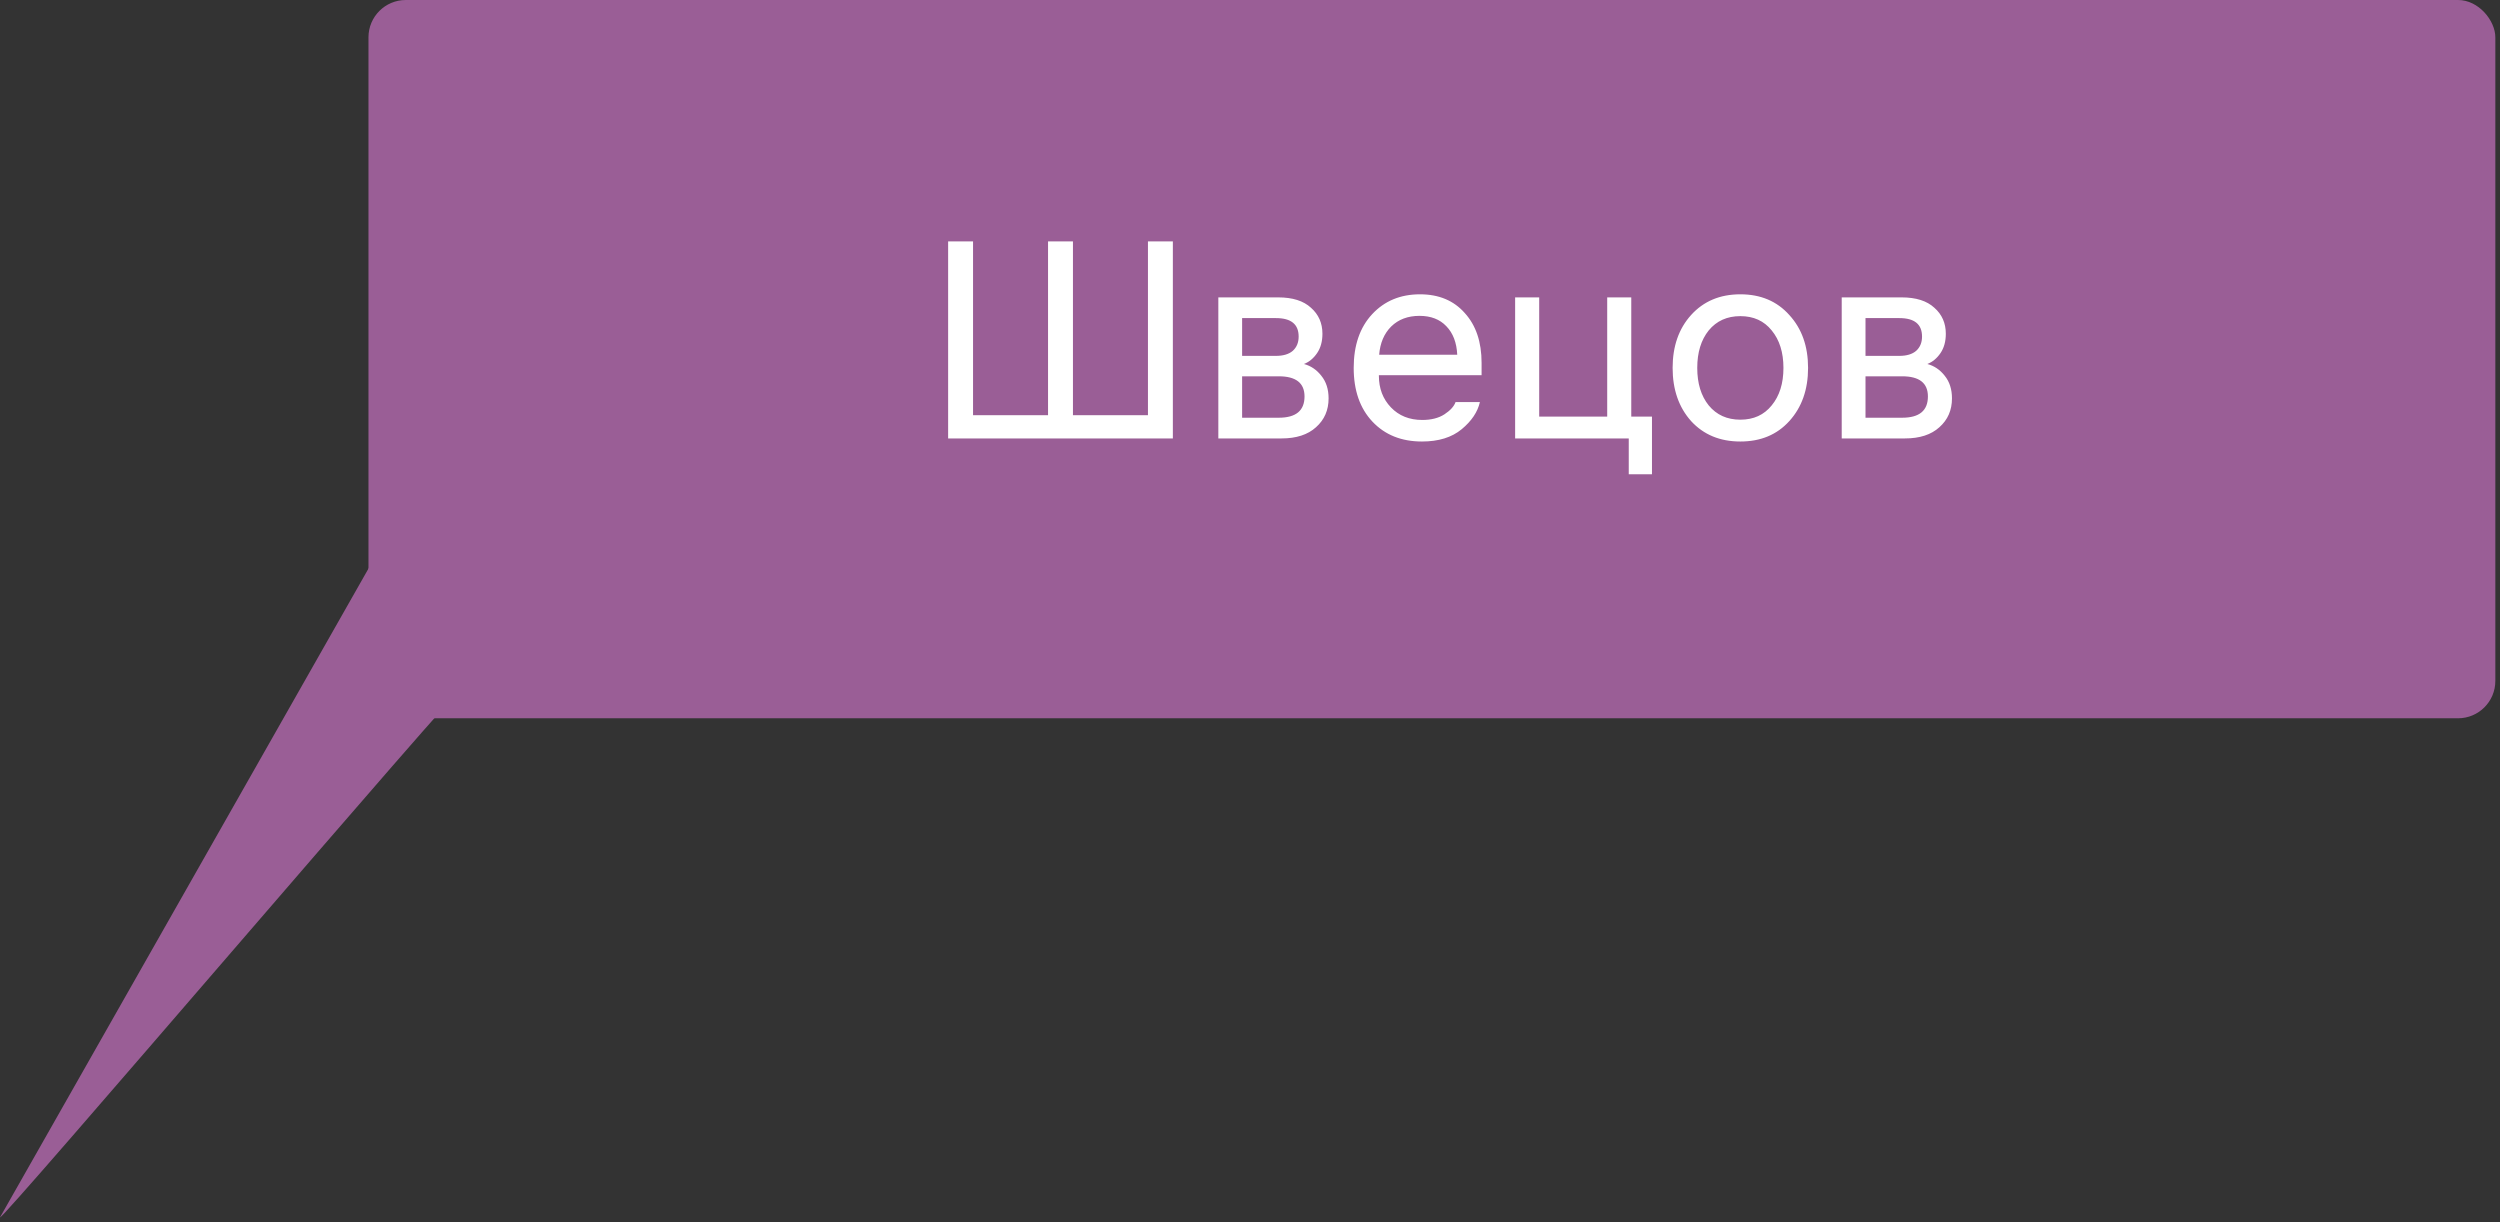 <?xml version="1.0" encoding="UTF-8"?> <svg xmlns="http://www.w3.org/2000/svg" width="268" height="131" viewBox="0 0 268 131" fill="none"><rect x="0" y="0" width="268" height="131" fill="#333333" stroke="none"/> <path d="M93 74L50 73.271C50.261 73.738 49.632 73.271 50 73.271C49.739 72.805 -5.5943e-05 131.16 0 130.5L53.111 36.989C53.111 36.329 53.257 35.696 53.517 35.229C53.778 34.762 54.132 34.5 54.5 34.5L90.11 11C90.293 11 90.473 11.064 90.642 11.189C90.811 11.314 90.964 11.498 91.093 11.729C91.222 11.96 91.324 12.234 91.394 12.536C91.464 12.838 91.5 13.162 91.5 13.489L94.39 71.511C94.39 71.838 94.354 72.162 94.284 72.464C94.214 72.766 94.112 73.04 93.983 73.271C93.854 73.502 93.701 73.686 93.532 73.811C93.363 73.936 93 74 93 74Z" fill="#9A5E96"></path> <rect x="39.5" width="228" height="77" rx="4" fill="#9A5E96"></rect> <path d="M115.02 25.88V44.51H123.06V25.88H125.73V47H101.64V25.88H104.31V44.51H112.35V25.88H115.02ZM130.605 47V31.88H137.025C138.565 31.88 139.735 32.25 140.535 32.99C141.355 33.71 141.765 34.64 141.765 35.78C141.765 36.6 141.575 37.29 141.195 37.85C140.815 38.41 140.345 38.8 139.785 39.02C140.525 39.22 141.145 39.64 141.645 40.28C142.165 40.92 142.425 41.73 142.425 42.71C142.425 43.97 141.975 45 141.075 45.8C140.195 46.6 138.965 47 137.385 47H130.605ZM137.085 40.34H133.155V44.78H137.085C138.925 44.78 139.845 44.02 139.845 42.5C139.845 41.06 138.925 40.34 137.085 40.34ZM136.785 34.1H133.155V38.15H136.785C137.565 38.15 138.165 37.97 138.585 37.61C139.005 37.23 139.215 36.72 139.215 36.08C139.215 34.76 138.405 34.1 136.785 34.1ZM158.826 40.22H147.816V40.28C147.816 41.64 148.246 42.77 149.106 43.67C149.966 44.57 151.086 45.02 152.466 45.02C153.426 45.02 154.216 44.82 154.836 44.42C155.476 44 155.876 43.56 156.036 43.1H158.646C158.406 44.16 157.756 45.13 156.696 46.01C155.636 46.89 154.216 47.33 152.436 47.33C150.236 47.33 148.466 46.62 147.126 45.2C145.786 43.78 145.116 41.86 145.116 39.44C145.116 37.02 145.776 35.1 147.096 33.68C148.416 32.26 150.126 31.55 152.226 31.55C154.246 31.55 155.846 32.22 157.026 33.56C158.226 34.88 158.826 36.66 158.826 38.9V40.22ZM152.166 33.86C150.926 33.86 149.916 34.24 149.136 35C148.376 35.76 147.946 36.77 147.846 38.03H156.216C156.156 36.73 155.766 35.71 155.046 34.97C154.346 34.23 153.386 33.86 152.166 33.86ZM177.092 44.66V50.84H174.602V47H162.422V31.88H165.002V44.66H172.292V31.88H174.872V44.66H177.092ZM181.285 33.77C182.625 32.29 184.385 31.55 186.565 31.55C188.745 31.55 190.495 32.29 191.815 33.77C193.155 35.23 193.825 37.12 193.825 39.44C193.825 41.76 193.155 43.66 191.815 45.14C190.495 46.6 188.745 47.33 186.565 47.33C184.385 47.33 182.625 46.6 181.285 45.14C179.965 43.66 179.305 41.76 179.305 39.44C179.305 37.12 179.965 35.23 181.285 33.77ZM183.175 43.46C184.015 44.48 185.145 44.99 186.565 44.99C187.985 44.99 189.105 44.48 189.925 43.46C190.765 42.44 191.185 41.1 191.185 39.44C191.185 37.78 190.765 36.44 189.925 35.42C189.105 34.4 187.985 33.89 186.565 33.89C185.145 33.89 184.015 34.4 183.175 35.42C182.355 36.44 181.945 37.78 181.945 39.44C181.945 41.1 182.355 42.44 183.175 43.46ZM197.432 47V31.88H203.852C205.392 31.88 206.562 32.25 207.362 32.99C208.182 33.71 208.592 34.64 208.592 35.78C208.592 36.6 208.402 37.29 208.022 37.85C207.642 38.41 207.172 38.8 206.612 39.02C207.352 39.22 207.972 39.64 208.472 40.28C208.992 40.92 209.252 41.73 209.252 42.71C209.252 43.97 208.802 45 207.902 45.8C207.022 46.6 205.792 47 204.212 47H197.432ZM203.912 40.34H199.982V44.78H203.912C205.752 44.78 206.672 44.02 206.672 42.5C206.672 41.06 205.752 40.34 203.912 40.34ZM203.612 34.1H199.982V38.15H203.612C204.392 38.15 204.992 37.97 205.412 37.61C205.832 37.23 206.042 36.72 206.042 36.08C206.042 34.76 205.232 34.1 203.612 34.1Z" fill="white"></path> </svg> 